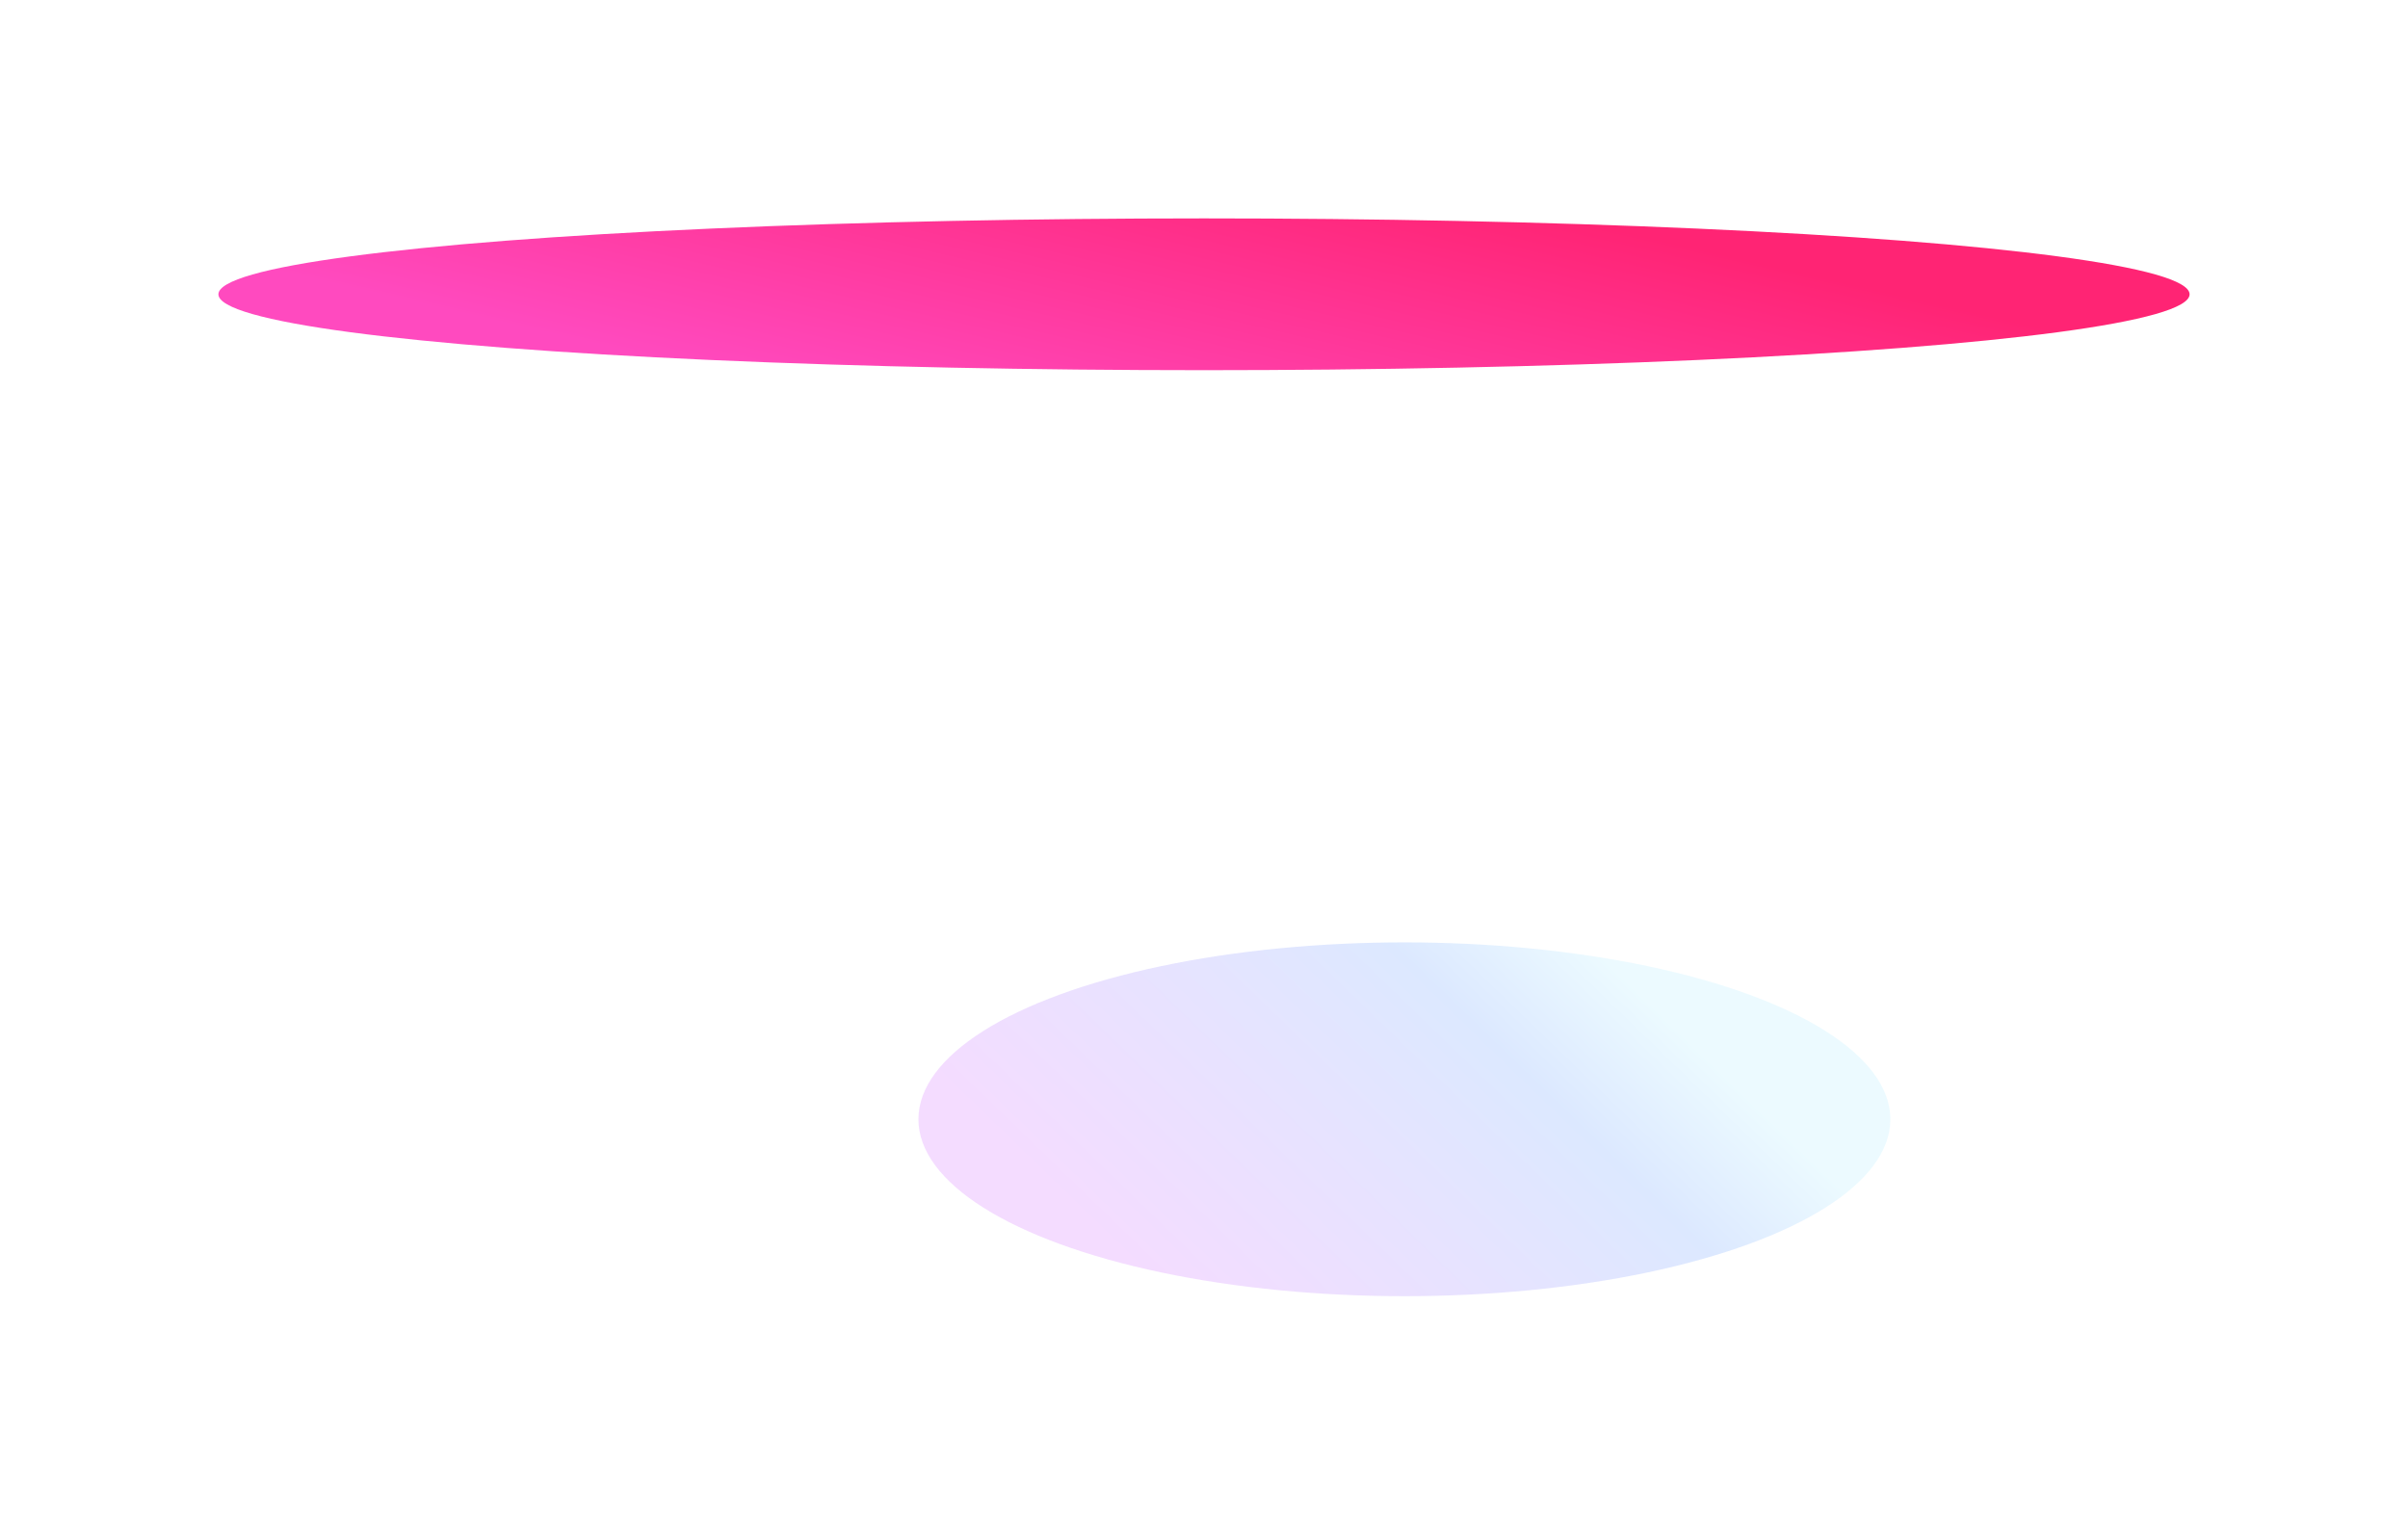 <svg xmlns="http://www.w3.org/2000/svg" width="2205" height="1387" fill="none" viewBox="0 0 2205 1387">
  <g filter="url(#a)">
    <ellipse cx="1102.5" cy="269.5" fill="url(#b)" rx="902.5" ry="69.5"/>
  </g>
  <g filter="url(#c)" opacity=".14">
    <ellipse cx="1286" cy="1025" fill="url(#d)" rx="445" ry="162"/>
  </g>
  <defs>
    <linearGradient id="b" x1="492.045" x2="562.009" y1="303.606" y2="-.915" gradientUnits="userSpaceOnUse">
      <stop stop-color="#FF4ABF"/>
      <stop offset="1" stop-color="#FF2474"/>
    </linearGradient>
    <linearGradient id="d" x1="985" x2="1333.91" y1="1104.5" y2="743.755" gradientUnits="userSpaceOnUse">
      <stop stop-color="#AD00FF"/>
      <stop offset=".747" stop-color="#005BFF"/>
      <stop offset="1" stop-color="#75DEFF"/>
    </linearGradient>
    <filter id="a" width="2205" height="539" x="0" y="0" color-interpolation-filters="sRGB" filterUnits="userSpaceOnUse">
      <feFlood flood-opacity="0" result="BackgroundImageFix"/>
      <feBlend in="SourceGraphic" in2="BackgroundImageFix" result="shape"/>
      <feGaussianBlur result="effect1_foregroundBlur_2160_17257" stdDeviation="100"/>
    </filter>
    <filter id="c" width="1290" height="724" x="641" y="662.996" color-interpolation-filters="sRGB" filterUnits="userSpaceOnUse">
      <feFlood flood-opacity="0" result="BackgroundImageFix"/>
      <feBlend in="SourceGraphic" in2="BackgroundImageFix" result="shape"/>
      <feGaussianBlur result="effect1_foregroundBlur_2160_17257" stdDeviation="100"/>
    </filter>
  </defs>
</svg>
